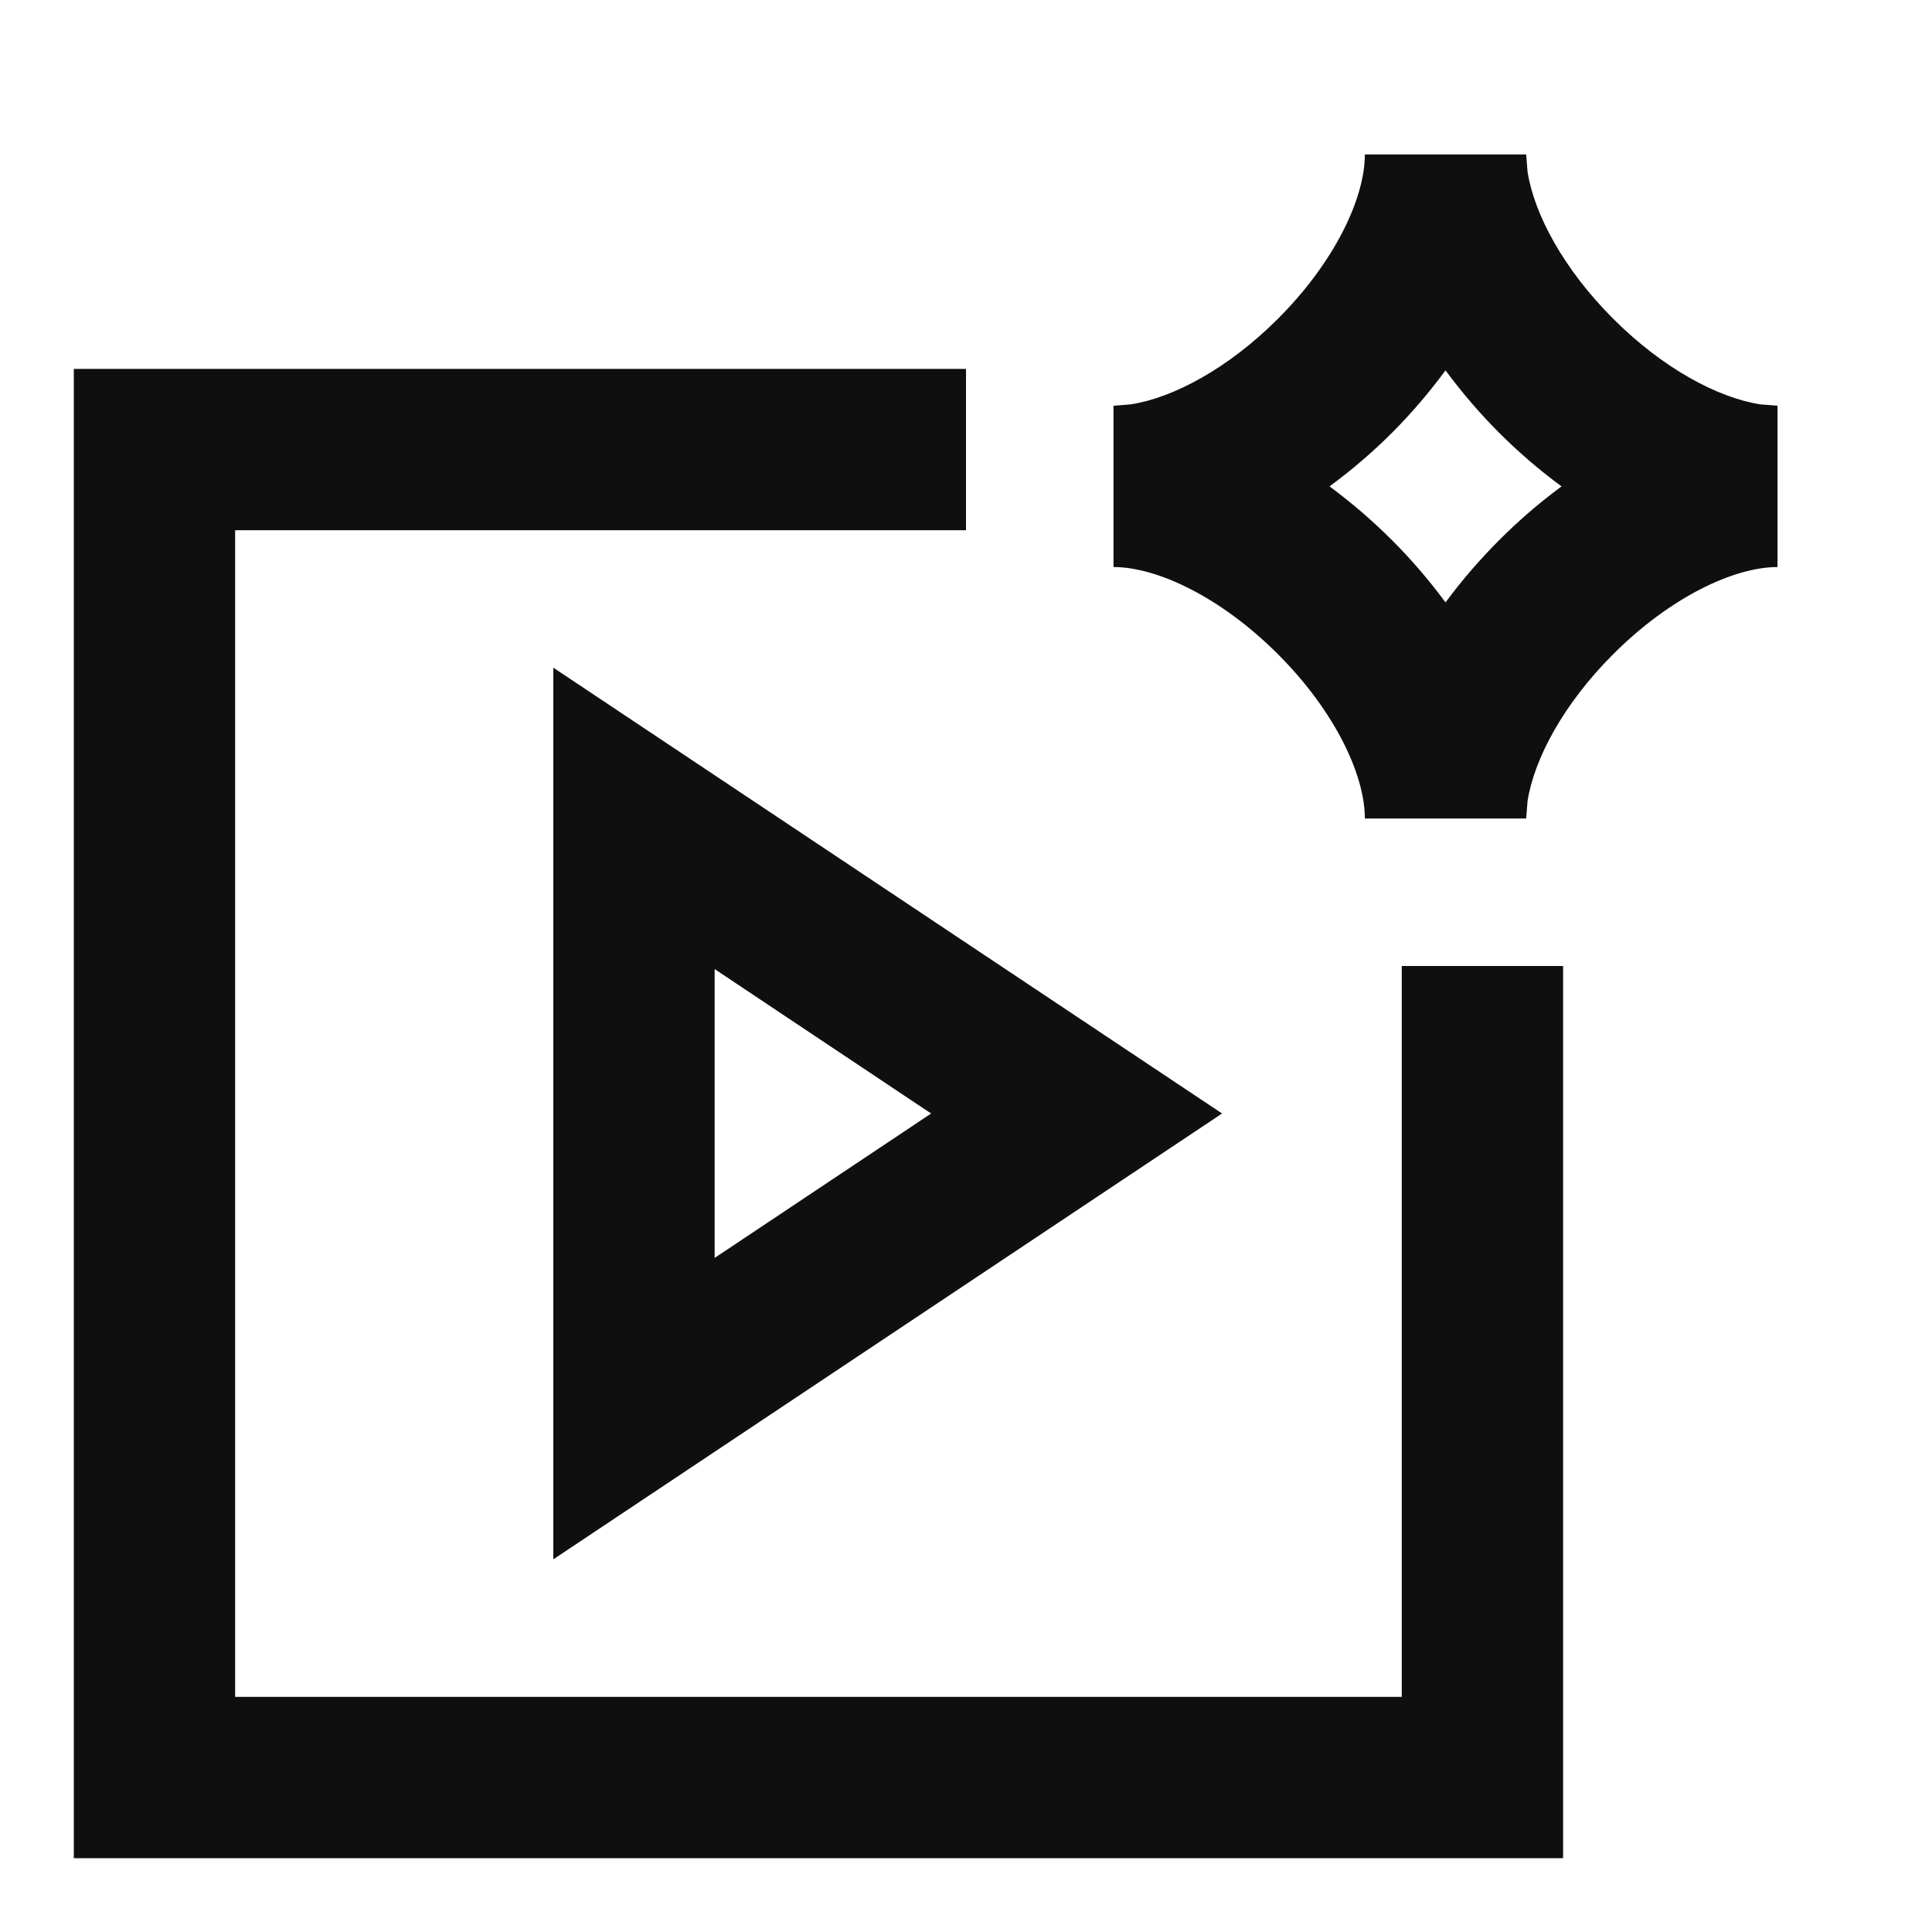 <svg width="20" height="20" viewBox="0 0 20 20" fill="none" xmlns="http://www.w3.org/2000/svg">
<path d="M15.799 1.599L15.813 1.777C15.881 2.215 16.184 2.784 16.7 3.3C17.216 3.816 17.785 4.118 18.223 4.186L18.401 4.2V5.87C17.949 5.87 17.29 6.182 16.7 6.772C16.184 7.287 15.881 7.857 15.813 8.294L15.799 8.473H14.129C14.129 8.02 13.818 7.361 13.229 6.772C12.639 6.182 11.98 5.87 11.527 5.87V4.2L11.706 4.186C12.143 4.118 12.713 3.816 13.229 3.3C13.818 2.711 14.129 2.051 14.129 1.599H15.799ZM14.964 3.834C14.792 4.067 14.605 4.285 14.409 4.481C14.214 4.676 13.996 4.864 13.763 5.035C13.996 5.207 14.213 5.395 14.409 5.591C14.605 5.786 14.792 6.004 14.964 6.236C15.136 6.003 15.324 5.787 15.52 5.591C15.715 5.395 15.932 5.207 16.165 5.035C15.932 4.864 15.715 4.676 15.52 4.481C15.324 4.285 15.136 4.067 14.964 3.834Z" fill="#0F0F0F"/>
<path d="M10 3.819V5.489H2.434V17.566H14.511V10H16.181V19.236H0.764V3.819H10Z" fill="#0F0F0F"/>
<path d="M12.651 11.527L5.728 16.142V6.912L12.651 11.527ZM7.398 13.022L9.639 11.527L7.398 10.032V13.022Z" fill="#0F0F0F"/>
</svg>
